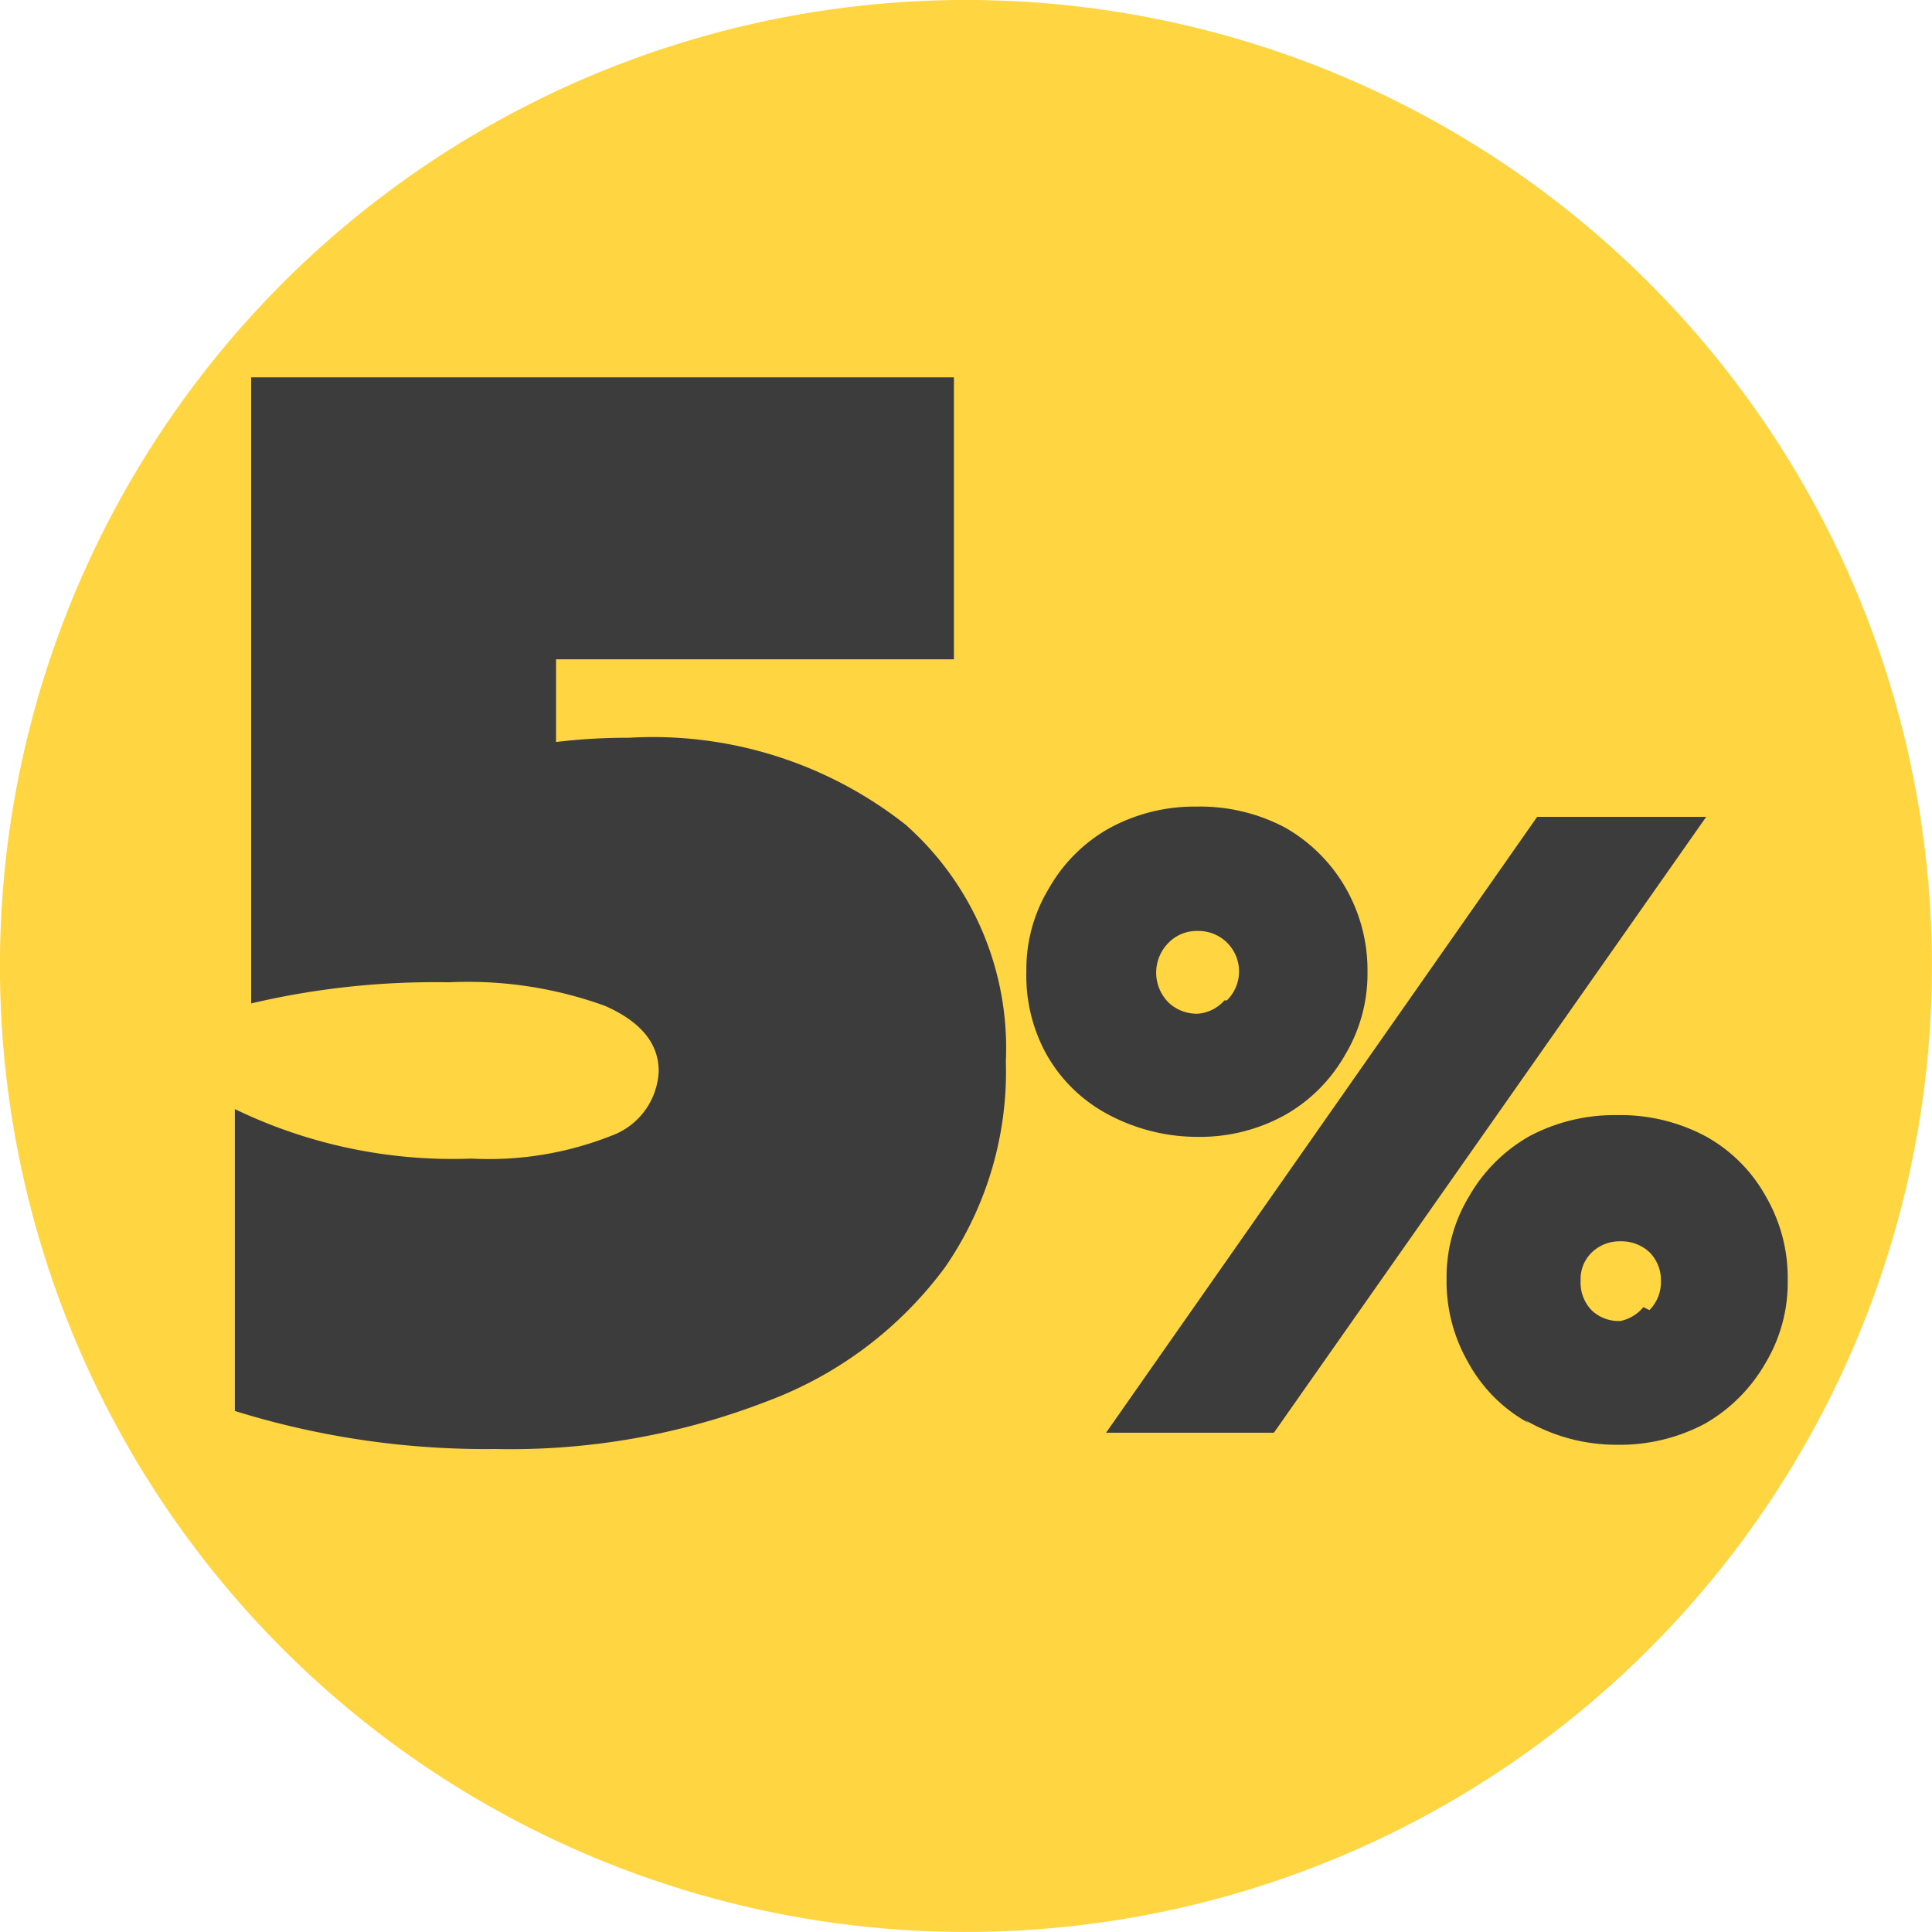 <svg id="Слой_1" data-name="Слой 1" xmlns="http://www.w3.org/2000/svg" width="32" height="32" viewBox="0 0 32 32">
  <defs>
    <style>
      .cls-1 {
        fill: #ffd541;
      }

      .cls-2 {
        fill: #3c3c3c;
      }
    </style>
  </defs>
  <circle class="cls-1" cx="16" cy="16" r="16" transform="translate(-0.7 0.73) rotate(-2.56)"/>
  <g>
    <path class="cls-2" d="M4.16,6.25H15.8v4.67H9.21v1.37a9.66,9.66,0,0,1,1.2-.07A6.76,6.76,0,0,1,15,13.66a4.94,4.94,0,0,1,1.66,3.92,5.71,5.71,0,0,1-1,3.4,6.46,6.46,0,0,1-2.93,2.22A11.75,11.75,0,0,1,8.21,24a14,14,0,0,1-4.32-.63v-5a8.28,8.28,0,0,0,3.92.82,5.51,5.51,0,0,0,2.32-.38,1.19,1.19,0,0,0,.78-1.07c0-.46-.3-.82-.89-1.08a6.67,6.67,0,0,0-2.59-.39,13.25,13.25,0,0,0-3.27.35Z"/>
    <path class="cls-2" d="M18.32,18.44a2.53,2.53,0,0,1-1-1A2.69,2.69,0,0,1,17,16.09a2.58,2.58,0,0,1,.37-1.37,2.63,2.63,0,0,1,1-1,2.94,2.94,0,0,1,1.45-.36,3,3,0,0,1,1.47.35,2.69,2.69,0,0,1,1,1,2.74,2.74,0,0,1,.36,1.39,2.61,2.61,0,0,1-.37,1.37,2.64,2.64,0,0,1-1,1,2.91,2.91,0,0,1-1.45.36A3.14,3.14,0,0,1,18.32,18.44Zm0,5.29,7.14-10.2h2.8L21.1,23.73Zm2-7.16a.67.67,0,0,0-.48-1.15.65.65,0,0,0-.48.19.7.7,0,0,0,0,1,.68.68,0,0,0,.48.18A.65.65,0,0,0,20.28,16.57Zm5,7a2.52,2.52,0,0,1-1-1,2.69,2.69,0,0,1-.36-1.39,2.57,2.57,0,0,1,.37-1.36,2.67,2.67,0,0,1,1-1,3,3,0,0,1,1.45-.35,3,3,0,0,1,1.47.35,2.55,2.55,0,0,1,1,1,2.68,2.68,0,0,1,.36,1.38,2.59,2.59,0,0,1-.37,1.38,2.7,2.7,0,0,1-1,1,3,3,0,0,1-1.45.35A3,3,0,0,1,25.26,23.52Zm2-1.87a.66.66,0,0,0,.19-.49.65.65,0,0,0-.19-.47.68.68,0,0,0-.48-.18.66.66,0,0,0-.47.18.61.61,0,0,0-.19.47.66.66,0,0,0,.18.49.65.65,0,0,0,.48.18A.68.68,0,0,0,27.22,21.65Z"/>
  </g>
</svg>
